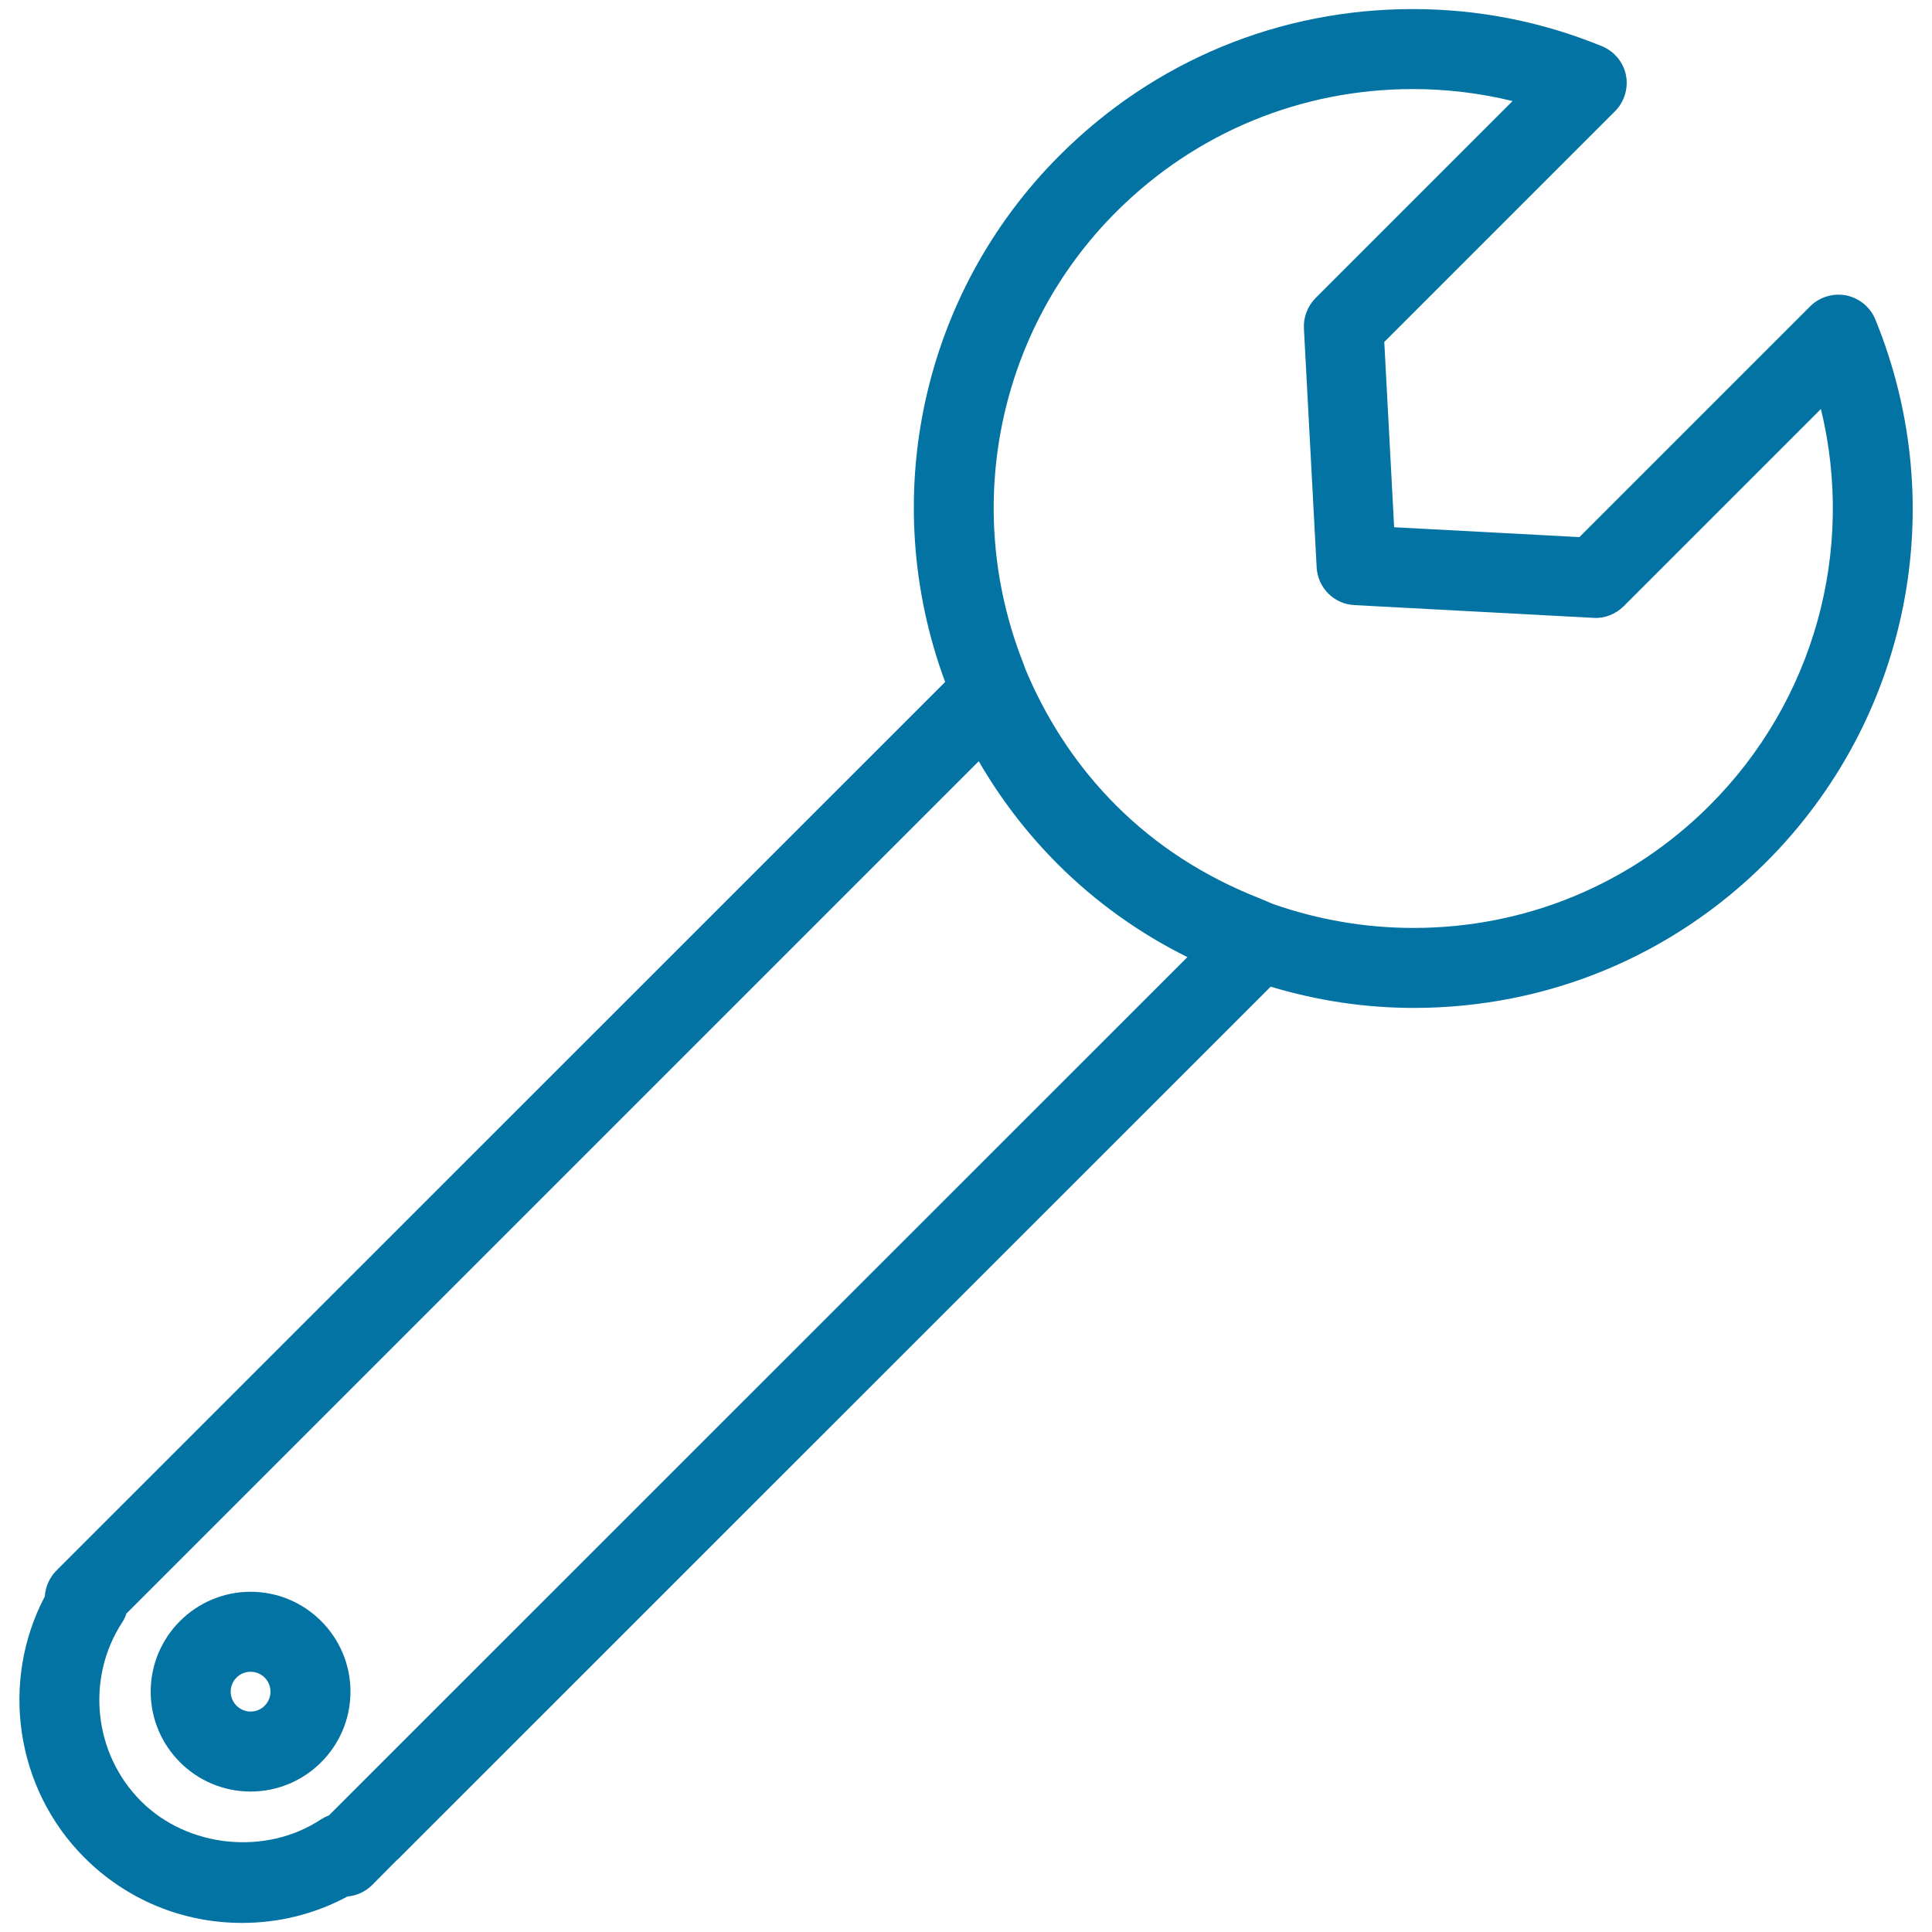 <svg xmlns="http://www.w3.org/2000/svg" viewBox="0 0 1000 1000" style="fill:#0273a2">
<title>Wrench Tool Thin Outline SVG icon</title>
<g><g><path d="M970.7,165.4c-2.6-6.4-8.3-11.1-15.1-12.5c-6.8-1.3-13.8,0.8-18.7,5.7L817.5,278l-95.9-5.1l-5.1-95.9L835.9,57.6c4.9-4.9,7-11.9,5.7-18.7c-1.4-6.8-6.1-12.4-12.5-15C797.9,11.1,765,4.7,731.2,4.7c-69.1,0-134,26.9-182.8,75.8c-71.4,71.4-94.3,177.7-59.2,272.5L29.4,812.7c-3.7,3.7-5.9,8.5-6.2,13.6C0,870.4,7.9,925.7,43.7,961.5c21.8,21.8,50.8,33.8,81.6,33.8c19.2,0,37.9-4.7,54.6-13.7c4.8-0.4,9.3-2.5,12.8-6l12.5-12.6c0.9-0.7,1.7-1.5,2.5-2.4l450-449.9c24,7.2,48.8,11,74,11c69,0,133.8-26.8,182.5-75.5C988,372.4,1010.2,262.2,970.7,165.4z M177.9,932L177.9,932c-0.2,0.2-0.4,0.4-0.6,0.6l-7.1,7.1c-1.5,0.5-2.9,1.3-4.2,2.1c-28.4,18.7-68.8,14.7-93-9.5c-24.6-24.6-28.7-63.7-9.6-92.8c0.9-1.4,1.5-2.8,2-4.3L506.6,394c11.2,19.4,24.8,37.1,40.6,53c19.8,19.8,42.4,36,67.4,48.4L177.9,932z M884.9,416.9c-40.9,40.9-95.3,63.4-153.3,63.4c-24.8,0-49.3-4.2-72.7-12.4c-1.1-0.4-2.1-0.9-3.1-1.3l-4-1.7c-28.5-11.2-53.4-27.3-74.1-48c-19.1-19.1-34.3-41.6-45.4-66.9c-0.6-1.3-1.1-2.7-1.7-4.1l-1.1-3c-31.7-80.7-12.8-172.2,48.2-233.2c41-41,95.6-63.6,153.6-63.6c17.5,0,34.8,2.1,51.6,6.2l-102,102c-4.1,4.2-6.3,9.9-6,15.7l6.6,123.7c0.6,10.6,9,19,19.6,19.5l123.6,6.6c5.8,0.4,11.6-1.9,15.7-6l102.1-102.1C960.3,284.8,939.2,362.6,884.9,416.9z"/><path d="M129.7,823.9c-28.5,0-51.7,23.2-51.7,51.7c0,28.5,23.2,51.7,51.7,51.7c28.5,0,51.7-23.2,51.7-51.7S158.2,823.9,129.7,823.9z M129.7,885.9c-5.7,0-10.3-4.7-10.3-10.3c0-5.7,4.6-10.3,10.3-10.3c5.7,0,10.3,4.6,10.3,10.3C140,881.3,135.4,885.9,129.7,885.9z"/></g></g>
</svg>